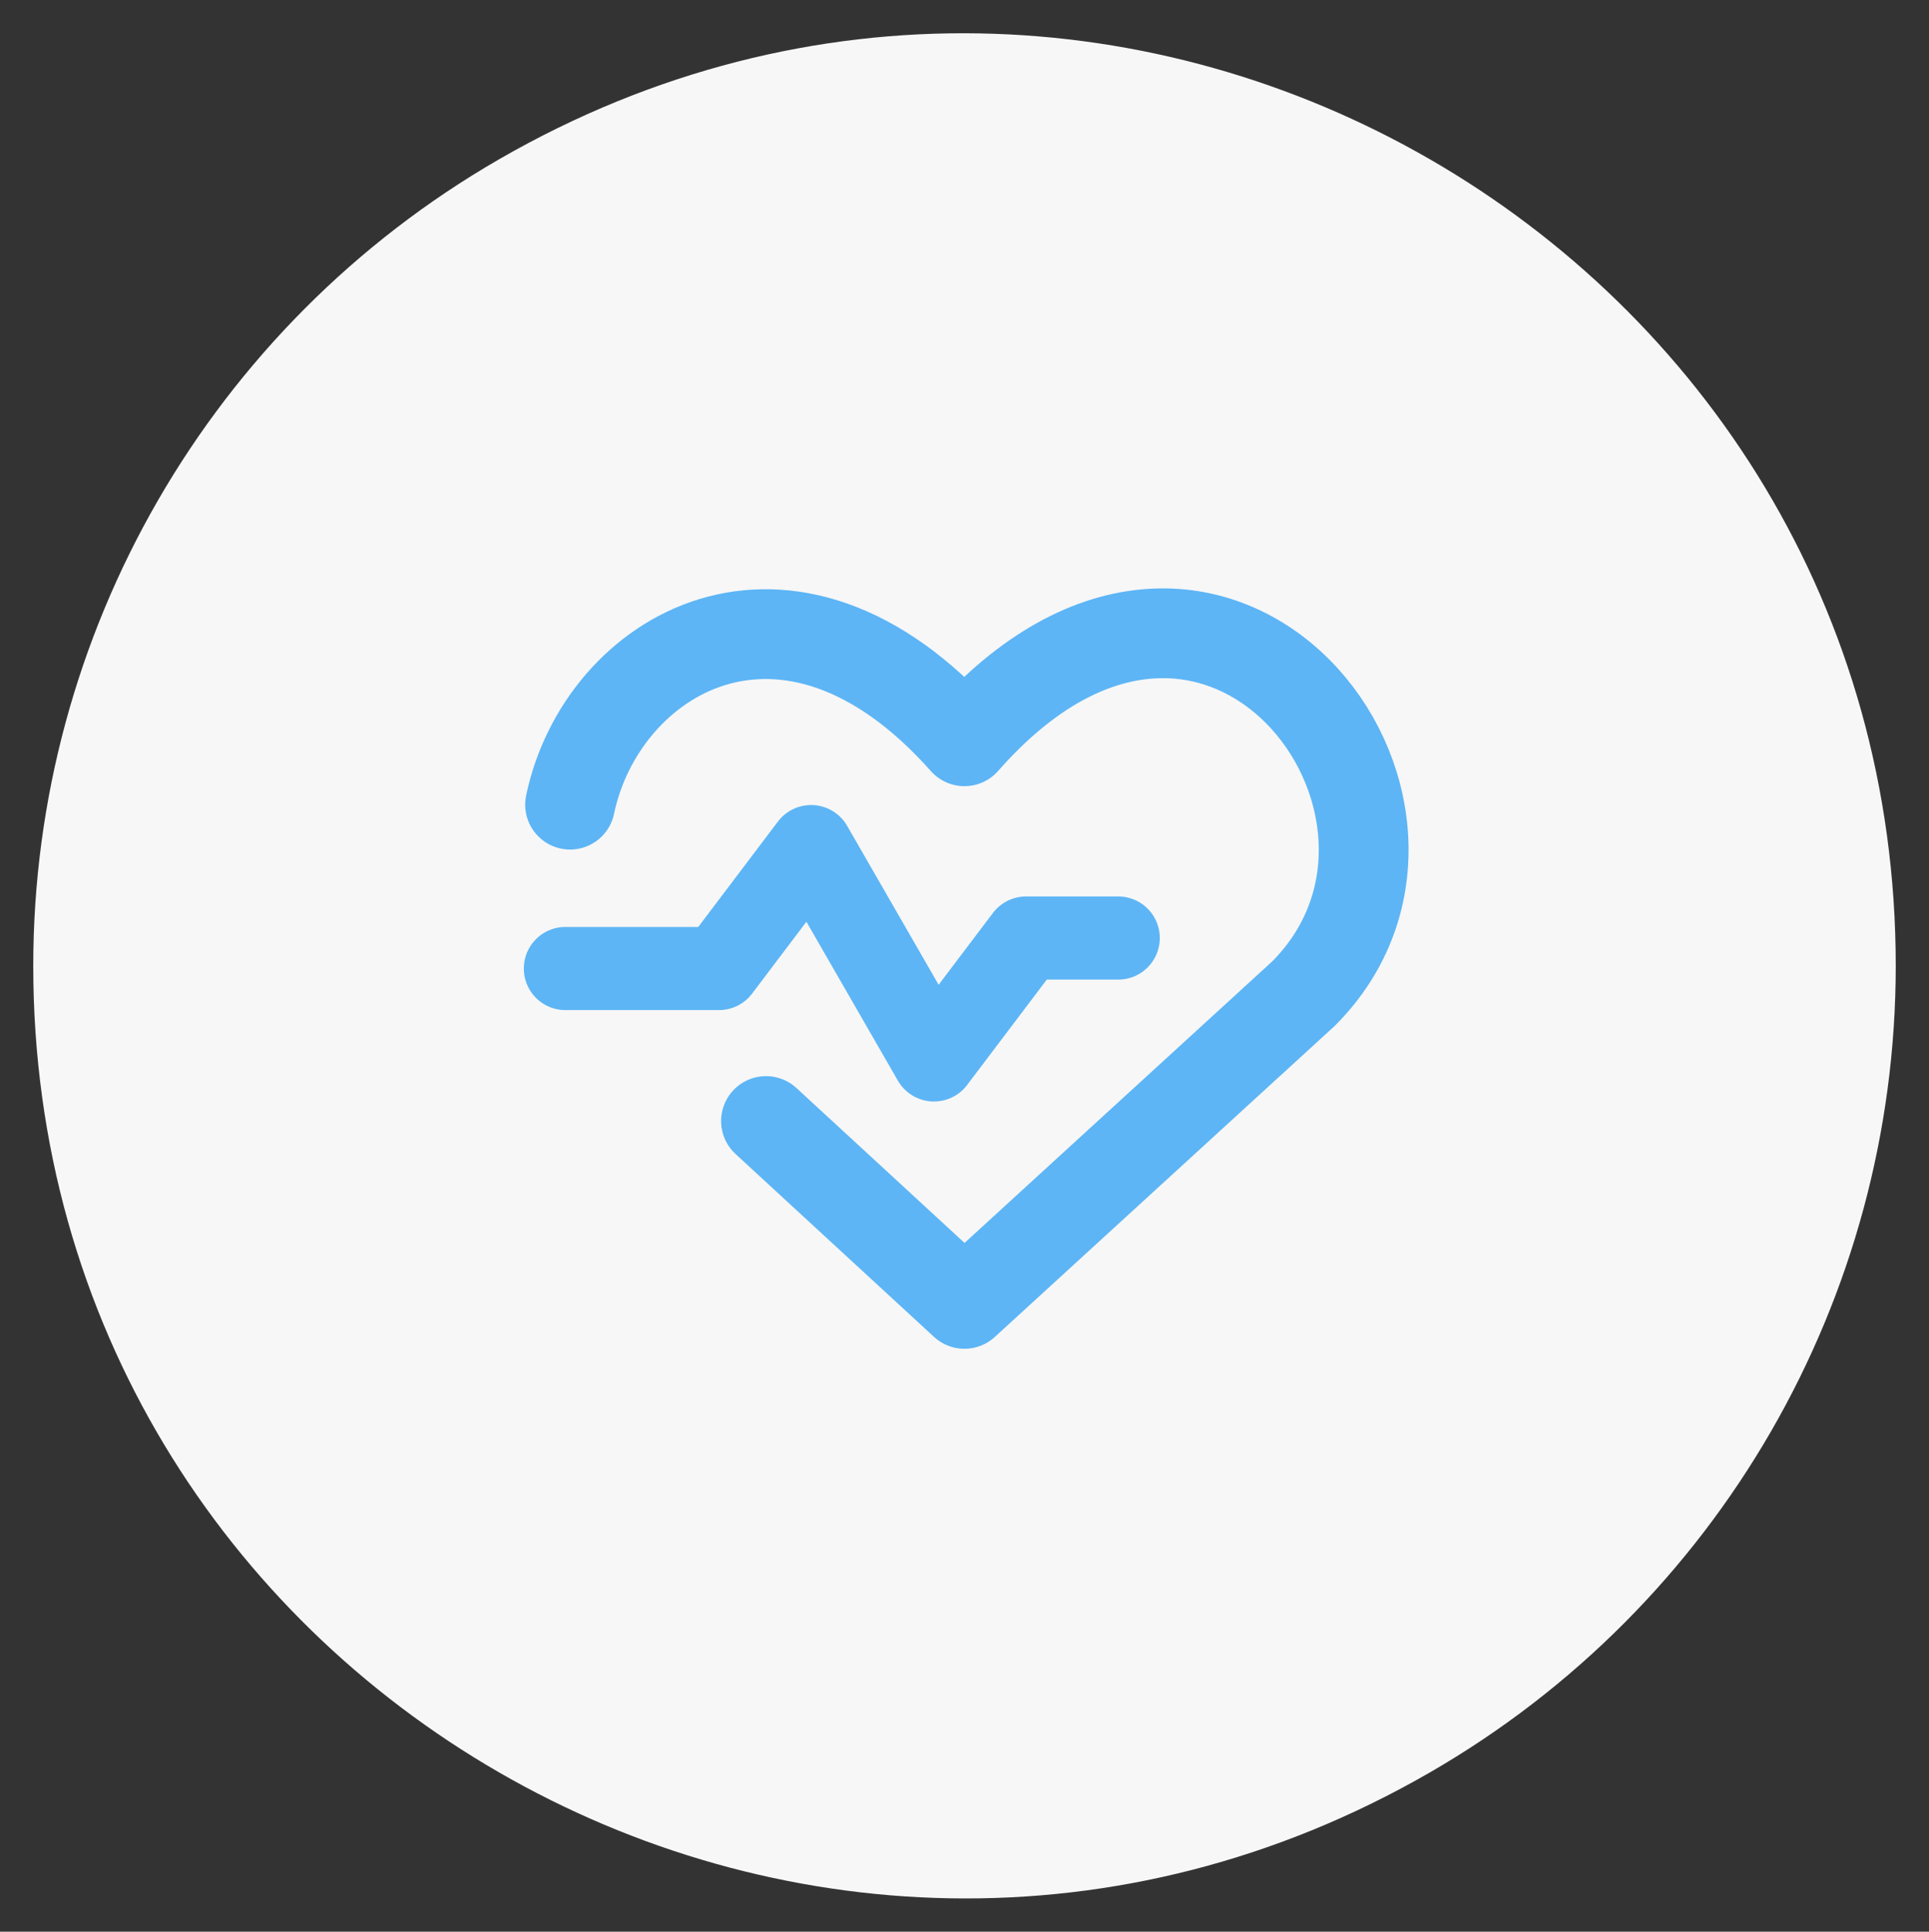 <svg xmlns="http://www.w3.org/2000/svg" viewBox="5510 5187.958 58 58.083"><rect x="5510" y="5187.958" width="58" height="58.083" fill="#333333" stroke="none"/><path fill="#F7F7F7" fill-opacity="1" stroke="" stroke-opacity="1" stroke-width="1" id="tSvg116573c3a5e" d="M 5511 5217 C 5511 5238.554 5534.333 5252.026 5553 5241.249 C 5561.663 5236.247 5567 5227.003 5567 5217 C 5567 5195.446 5543.667 5181.974 5525 5192.751 C 5516.337 5197.753 5511 5206.997 5511 5217C 5511 5217 5511 5206.997 5511 5217 Z"/><path fill="#F7F7F7" fill-opacity="1" stroke="" stroke-opacity="1" stroke-width="1" id="tSvgf361c3e5d8" d="M 5527.141 5212.153 C 5528.083 5207.644 5533.679 5204.253 5538.998 5210.247 C 5546.588 5201.613 5554.696 5212.318 5549.193 5217.835 C 5538.998 5227.164 5538.998 5227.164 5538.998 5227.164 C 5538.998 5227.164 5533.032 5221.666 5533.032 5221.666"/><path fill="transparent" fill-opacity="1" stroke="#5DB5F5" stroke-opacity="1" stroke-width="2.7" id="tSvge77631a772" d="M 5527.141 5212.153 C 5528.083 5207.644 5533.679 5204.253 5538.998 5210.247 C 5546.588 5201.613 5554.696 5212.318 5549.193 5217.835 C 5538.998 5227.164 5538.998 5227.164 5538.998 5227.164 C 5538.998 5227.164 5533.032 5221.666 5533.032 5221.666" stroke-linecap="round" stroke-linejoin="round"/><path fill="#F7F7F7" fill-opacity="1" stroke="" stroke-opacity="1" stroke-width="1" id="tSvg50d9307bc8" d="M 5527 5217.08 C 5531.617 5217.08 5531.617 5217.08 5531.617 5217.08 C 5531.617 5217.08 5534.388 5213.414 5534.388 5213.414 C 5534.388 5213.414 5538.081 5219.829 5538.081 5219.829 C 5538.081 5219.829 5540.852 5216.163 5540.852 5216.163 C 5540.852 5216.163 5543.622 5216.163 5543.622 5216.163"/><path fill="transparent" fill-opacity="1" stroke="#5DB5F5" stroke-opacity="1" stroke-width="2.5" id="tSvg3269c09fa6" d="M 5527 5217.08 C 5531.617 5217.08 5531.617 5217.08 5531.617 5217.08 C 5531.617 5217.08 5534.388 5213.414 5534.388 5213.414 C 5534.388 5213.414 5538.081 5219.829 5538.081 5219.829 C 5538.081 5219.829 5540.852 5216.163 5540.852 5216.163 C 5540.852 5216.163 5543.622 5216.163 5543.622 5216.163" stroke-linecap="round" stroke-linejoin="round"/><defs/></svg>
